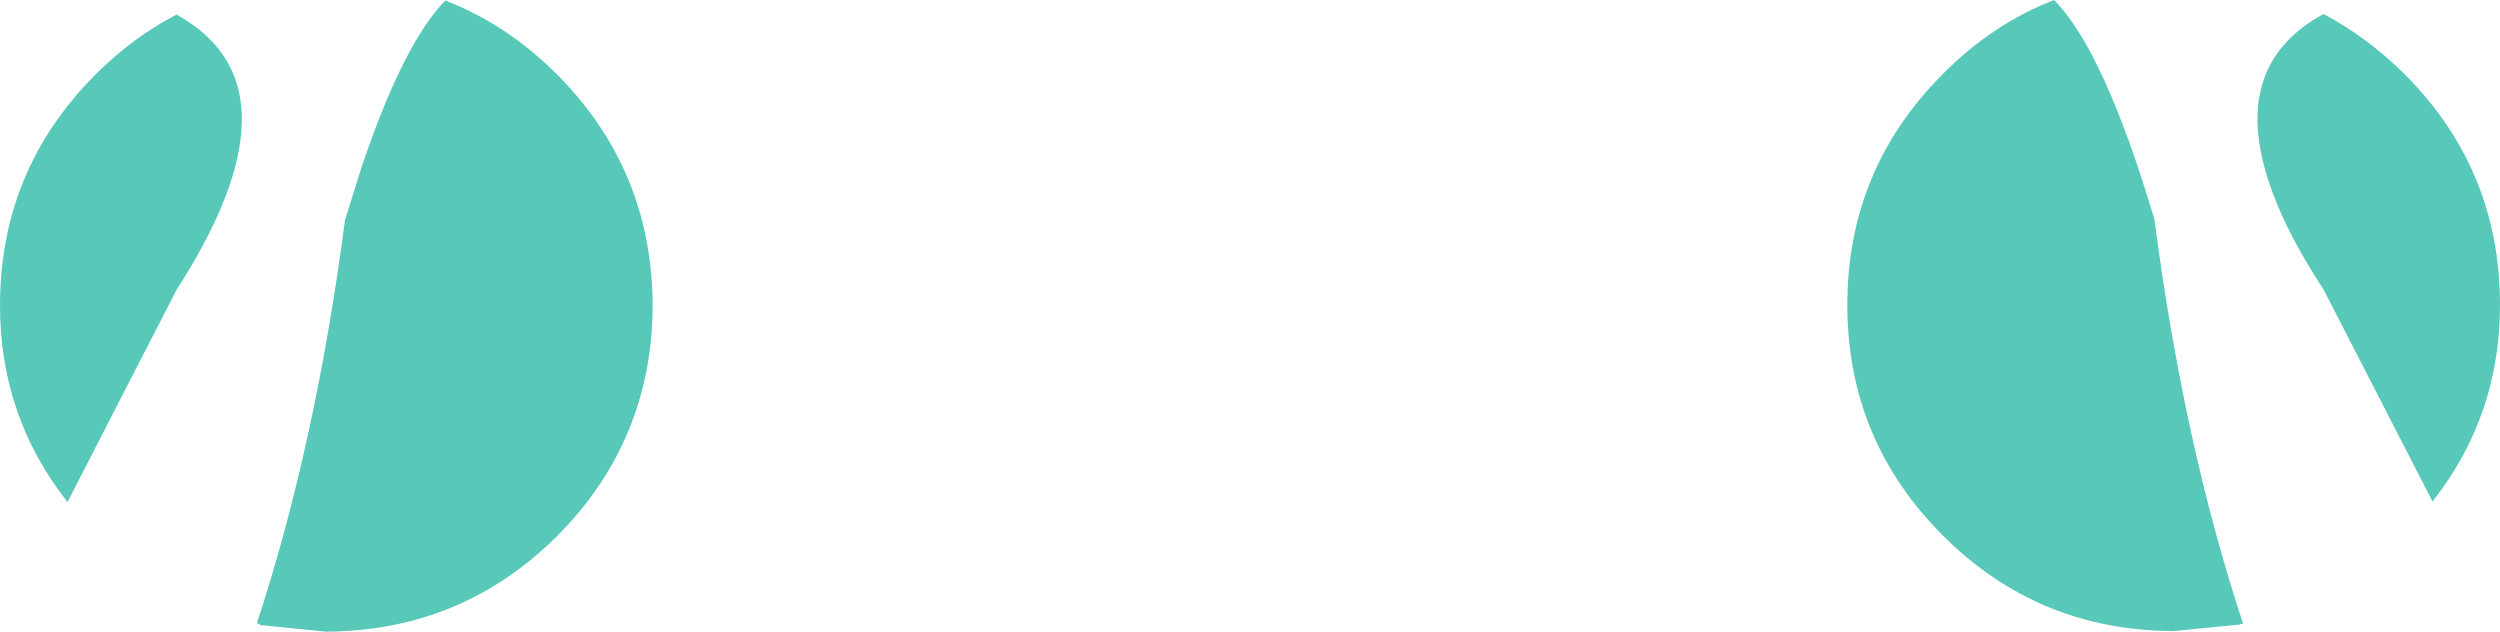 <?xml version="1.0" encoding="UTF-8" standalone="no"?>
<svg xmlns:xlink="http://www.w3.org/1999/xlink" height="58.5px" width="231.55px" xmlns="http://www.w3.org/2000/svg">
  <g transform="matrix(1.0, 0.0, 0.0, 1.0, 115.75, -123.6)">
    <path d="M99.45 124.9 Q103.45 127.0 106.95 130.45 115.8 139.3 115.8 151.85 115.8 162.1 109.55 170.05 L99.45 150.4 Q96.3 145.6 94.8 141.6 90.35 129.85 99.45 124.9 M64.2 130.45 Q68.8 125.8 74.5 123.6 79.15 128.3 83.8 143.95 86.5 164.7 92.0 181.35 L91.65 181.45 85.55 182.05 Q73.0 182.0 64.2 173.2 55.35 164.35 55.35 151.85 55.35 139.3 64.2 130.45 M-82.3 139.2 Q-78.4 127.6 -74.5 123.65 -68.8 125.85 -64.15 130.5 -55.35 139.35 -55.3 151.9 -55.35 164.4 -64.15 173.25 -73.0 182.05 -85.55 182.1 L-91.6 181.5 -91.95 181.3 Q-86.5 164.7 -83.8 144.0 L-82.3 139.2 M-93.4 135.85 Q-93.9 141.9 -99.4 150.45 L-109.5 170.1 Q-115.75 162.15 -115.75 151.9 -115.75 139.35 -106.9 130.5 -103.45 127.05 -99.4 124.95 -92.8 128.6 -93.4 135.85" fill="#58c9b9" fill-rule="evenodd" stroke="none"/>
  </g>
</svg>
